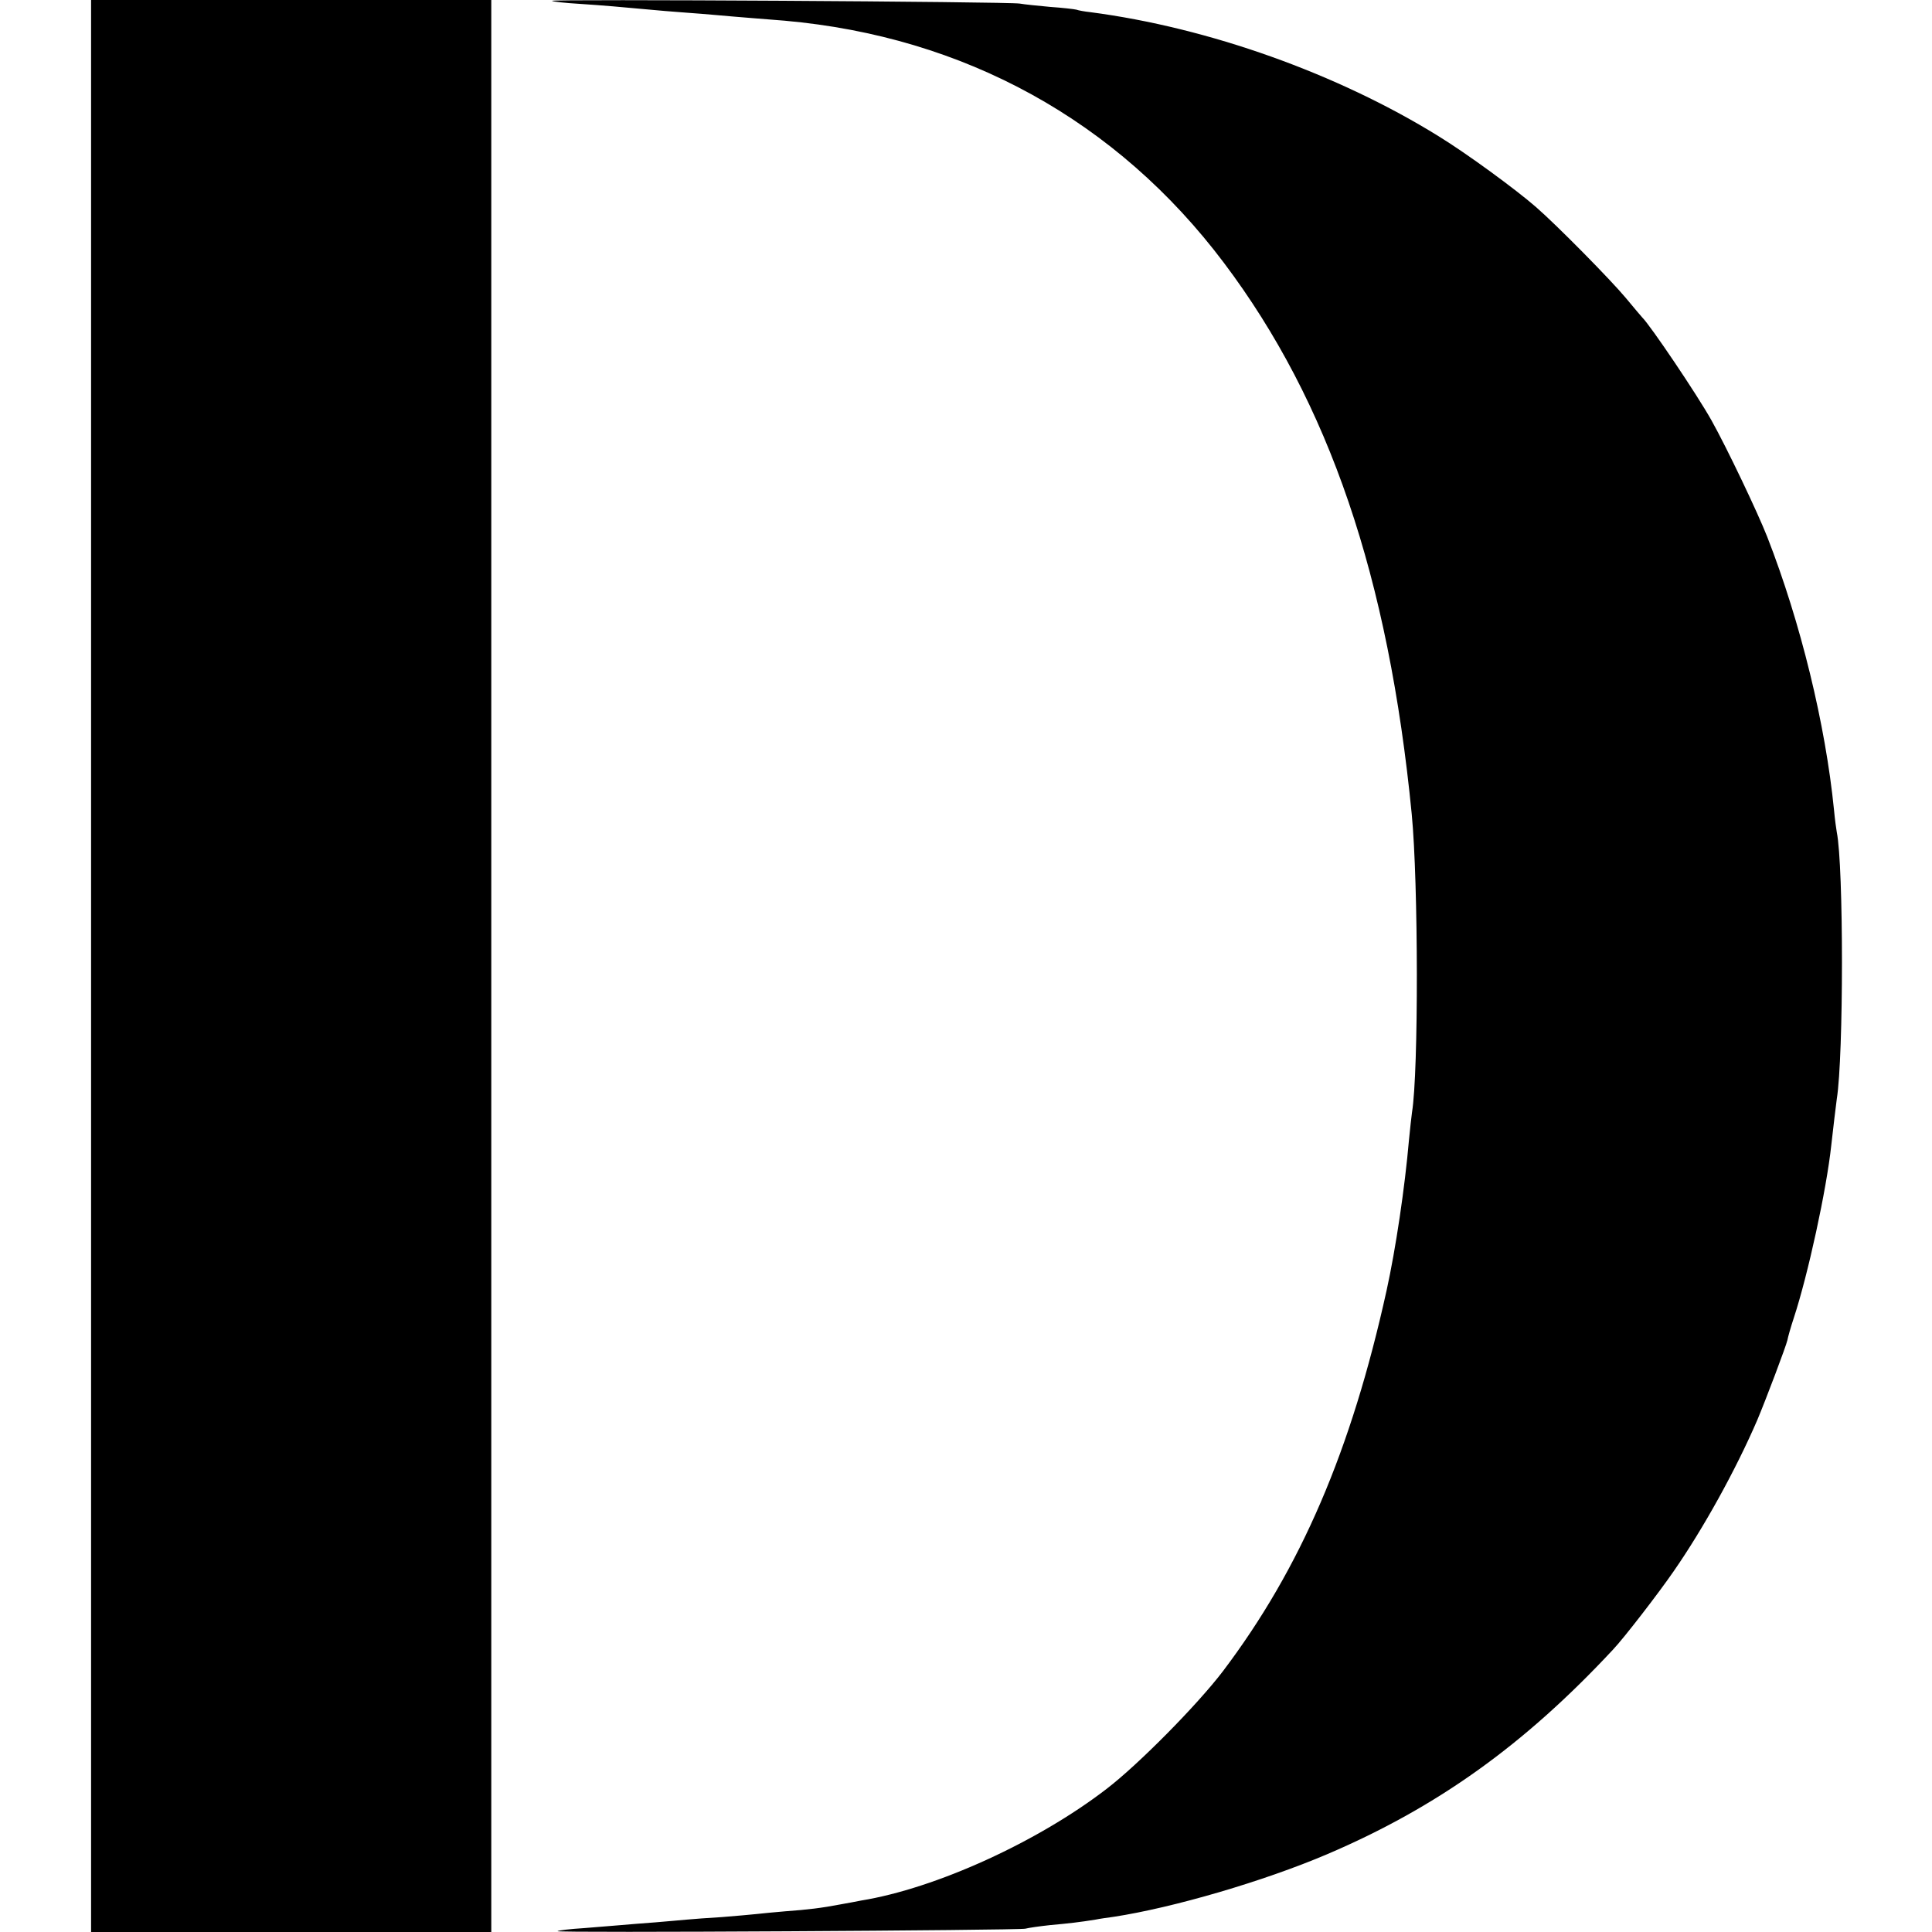 <?xml version="1.0" standalone="no"?>
<!DOCTYPE svg PUBLIC "-//W3C//DTD SVG 20010904//EN"
 "http://www.w3.org/TR/2001/REC-SVG-20010904/DTD/svg10.dtd">
<svg version="1.0" xmlns="http://www.w3.org/2000/svg"
 width="700pt" height="700pt" viewBox="0 0 700 700"
 preserveAspectRatio="xMidYMid meet">
<g transform="translate(0,700) scale(0.1,-0.1)"
fill="#000000" stroke="none">
<path d="M330 3500 l0 -3500 725 0 725 0 0 3500 0 3500 -725 0 -725 0 0 -3500z"/>
<path d="M2000 6997 c3 -3 48 -8 100 -11 91 -6 146 -11 255 -21 28 -3 82 -7
120 -10 39 -3 95 -7 125 -10 30 -3 83 -7 118 -10 34 -3 90 -7 125 -10 652 -58
1204 -362 1592 -878 380 -505 596 -1138 680 -1997 24 -249 25 -933 1 -1080 -2
-14 -7 -59 -11 -100 -15 -173 -48 -395 -81 -545 -128 -581 -311 -1007 -593
-1380 -92 -121 -305 -337 -421 -426 -249 -192 -619 -361 -890 -405 -14 -3 -47
-9 -75 -14 -68 -13 -117 -19 -200 -25 -38 -3 -86 -8 -105 -10 -19 -2 -75 -7
-125 -11 -49 -3 -106 -7 -125 -9 -19 -2 -71 -6 -115 -10 -44 -3 -100 -8 -125
-10 -25 -2 -85 -7 -135 -11 -49 -3 -92 -8 -95 -11 -7 -7 1670 3 1695 9 11 3
52 9 90 13 67 6 110 11 165 20 14 3 43 7 65 10 216 33 544 129 774 227 398
170 714 396 1036 742 38 40 164 203 219 283 107 154 225 367 303 548 32 76
104 267 109 289 2 11 12 47 23 80 52 158 119 467 136 626 7 64 17 145 20 168
25 156 25 844 0 967 -2 11 -7 47 -10 80 -31 311 -121 680 -242 990 -35 89
-146 322 -202 422 -52 93 -222 345 -251 373 -3 3 -29 34 -59 70 -54 65 -250
264 -326 330 -72 63 -251 194 -352 256 -366 227 -834 394 -1263 450 -19 2 -42
6 -50 9 -8 2 -51 7 -95 10 -44 4 -93 9 -110 12 -37 7 -1702 17 -1695 10z"/>
</g>
</svg>
